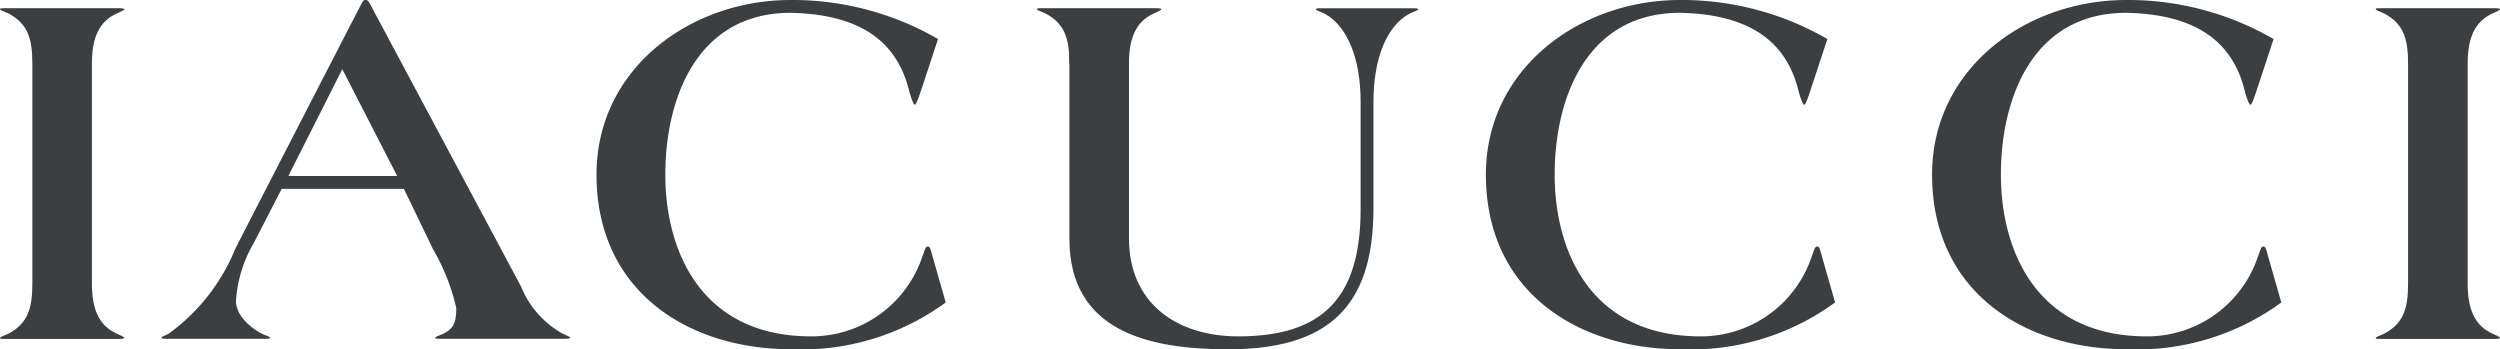 <svg id="logo_iacucci_botton" xmlns="http://www.w3.org/2000/svg" width="100.225" height="14" viewBox="0 0 100.225 14">
  <defs>
    <style>
      .cls-1 {
        fill: #3c3f41;
      }
    </style>
  </defs>
  <path id="パス_49" data-name="パス 49" class="cls-1" d="M802.821,382.214a9.793,9.793,0,0,1-6.218,1.874c-4.035,0-7.782-2.265-7.782-7,0-4.241,3.747-7,7.782-7a11.651,11.651,0,0,1,5.91,1.565l-.639,1.935c-.083.247-.227.7-.288.7s-.164-.309-.227-.536c-.432-1.791-1.708-3.088-4.756-3.15-3.746,0-5.023,3.418-5.023,6.486s1.441,6.485,5.847,6.485a4.685,4.685,0,0,0,4.447-3.171c.1-.247.124-.432.227-.432.081,0,.1.062.185.371Z" transform="translate(-764.907 -370.088)"/>
  <path id="パス_50" data-name="パス 50" class="cls-1" d="M838.476,382.214a9.8,9.8,0,0,1-6.219,1.874c-4.035,0-7.781-2.265-7.781-7,0-4.241,3.746-7,7.781-7a11.654,11.654,0,0,1,5.91,1.565l-.639,1.935c-.082.247-.225.7-.288.7s-.165-.309-.226-.536c-.433-1.791-1.709-3.088-4.757-3.15-3.746,0-5.023,3.418-5.023,6.486s1.441,6.485,5.848,6.485a4.682,4.682,0,0,0,4.446-3.171c.1-.247.125-.432.227-.432.082,0,.1.062.186.371Z" transform="translate(-764.907 -370.088)"/>
  <path id="パス_51" data-name="パス 51" class="cls-1" d="M856.365,382.214a9.8,9.8,0,0,1-6.218,1.874c-4.035,0-7.783-2.265-7.783-7,0-4.241,3.748-7,7.783-7a11.644,11.644,0,0,1,5.908,1.565l-.638,1.935c-.082.247-.226.7-.289.7s-.164-.309-.225-.536c-.433-1.791-1.71-3.088-4.756-3.15-3.748,0-5.024,3.418-5.024,6.486s1.441,6.485,5.847,6.485a4.683,4.683,0,0,0,4.447-3.171c.1-.247.123-.432.227-.432.081,0,.1.062.185.371Z" transform="translate(-764.907 -370.088)"/>
  <path id="パス_52" data-name="パス 52" class="cls-1" d="M768.592,373.062v8.39c0,1.01.268,1.69,1.009,2.018.206.1.288.124.288.166,0,.019-.04.04-.226.04h-4.591c-.1,0-.165,0-.165-.04s.144-.083.329-.166c.783-.412.968-1.008.968-2.018v-8.811c0-1.009-.185-1.606-.968-2.018-.185-.082-.329-.123-.329-.165s.062-.041.165-.041h4.591c.186,0,.226.021.226.041,0,.042-.082.062-.288.165-.741.329-1.009,1.009-1.009,2.018Z" transform="translate(-764.907 -370.088)"/>
  <path id="パス_53" data-name="パス 53" class="cls-1" d="M774.1,382.173v0Z" transform="translate(-764.907 -370.088)"/>
  <path id="パス_54" data-name="パス 54" class="cls-1" d="M787.472,383.471a3.809,3.809,0,0,1-1.678-1.9l-6.053-11.324c-.042-.082-.1-.164-.165-.164h-.042c-.041,0-.081.062-.143.164,0,0-4.559,8.843-5.045,9.8a7.873,7.873,0,0,1-2.676,3.418c-.206.1-.289.123-.289.164,0,.021.042.041.227.041h3.958c.1,0,.164,0,.164-.041s-.144-.082-.329-.164c-.369-.194-1.029-.676-1.034-1.316v0a5.255,5.255,0,0,1,.72-2.329l1.112-2.161h4.9l1.173,2.429a8.43,8.43,0,0,1,.927,2.347c0,.644-.143.835-.513,1.03-.185.082-.329.123-.329.164s.062.041.165.041h5.012c.186,0,.227-.02.227-.041,0-.041-.083-.062-.289-.164m-11.005-6.321,2.162-4.283,2.2,4.283Z" transform="translate(-764.907 -370.088)"/>
  <path id="パス_55" data-name="パス 55" class="cls-1" d="M863.836,373.062v8.39c0,1.01.267,1.69,1.007,2.018.206.1.289.124.289.166,0,.019-.041.04-.226.04h-4.592c-.1,0-.165,0-.165-.04s.145-.083.33-.166c.783-.412.968-1.008.968-2.018v-8.811c0-1.009-.185-1.606-.968-2.018-.185-.082-.33-.123-.33-.165s.063-.041.165-.041h4.592c.185,0,.226.021.226.041,0,.042-.083.062-.289.165-.74.329-1.007,1.009-1.007,2.018Z" transform="translate(-764.907 -370.088)"/>
  <path id="パス_56" data-name="パス 56" class="cls-1" d="M807.778,372.641c0-1.009-.185-1.606-.968-2.018-.185-.083-.328-.123-.328-.165s.061-.041.163-.041h4.592c.185,0,.227.021.227.041,0,.042-.083.062-.288.165-.742.329-1.01,1.009-1.01,2.018" transform="translate(-764.907 -370.088)"/>
  <path id="パス_57" data-name="パス 57" class="cls-1" d="M810.168,372.312v7.329c0,2.573,1.874,3.932,4.386,3.932,3.419,0,4.9-1.585,4.9-5.105v-4.3c0-1.715-.524-3.048-1.462-3.542-.184-.083-.328-.124-.328-.164s.062-.042.164-.042h3.766c.1,0,.167,0,.167.042s-.146.081-.331.164c-.938.494-1.461,1.827-1.461,3.542v4.282c0,3.973-1.853,5.641-5.827,5.641-3.15,0-6.362-.7-6.362-4.427v-7.349" transform="translate(-764.907 -370.088)"/>
</svg>
